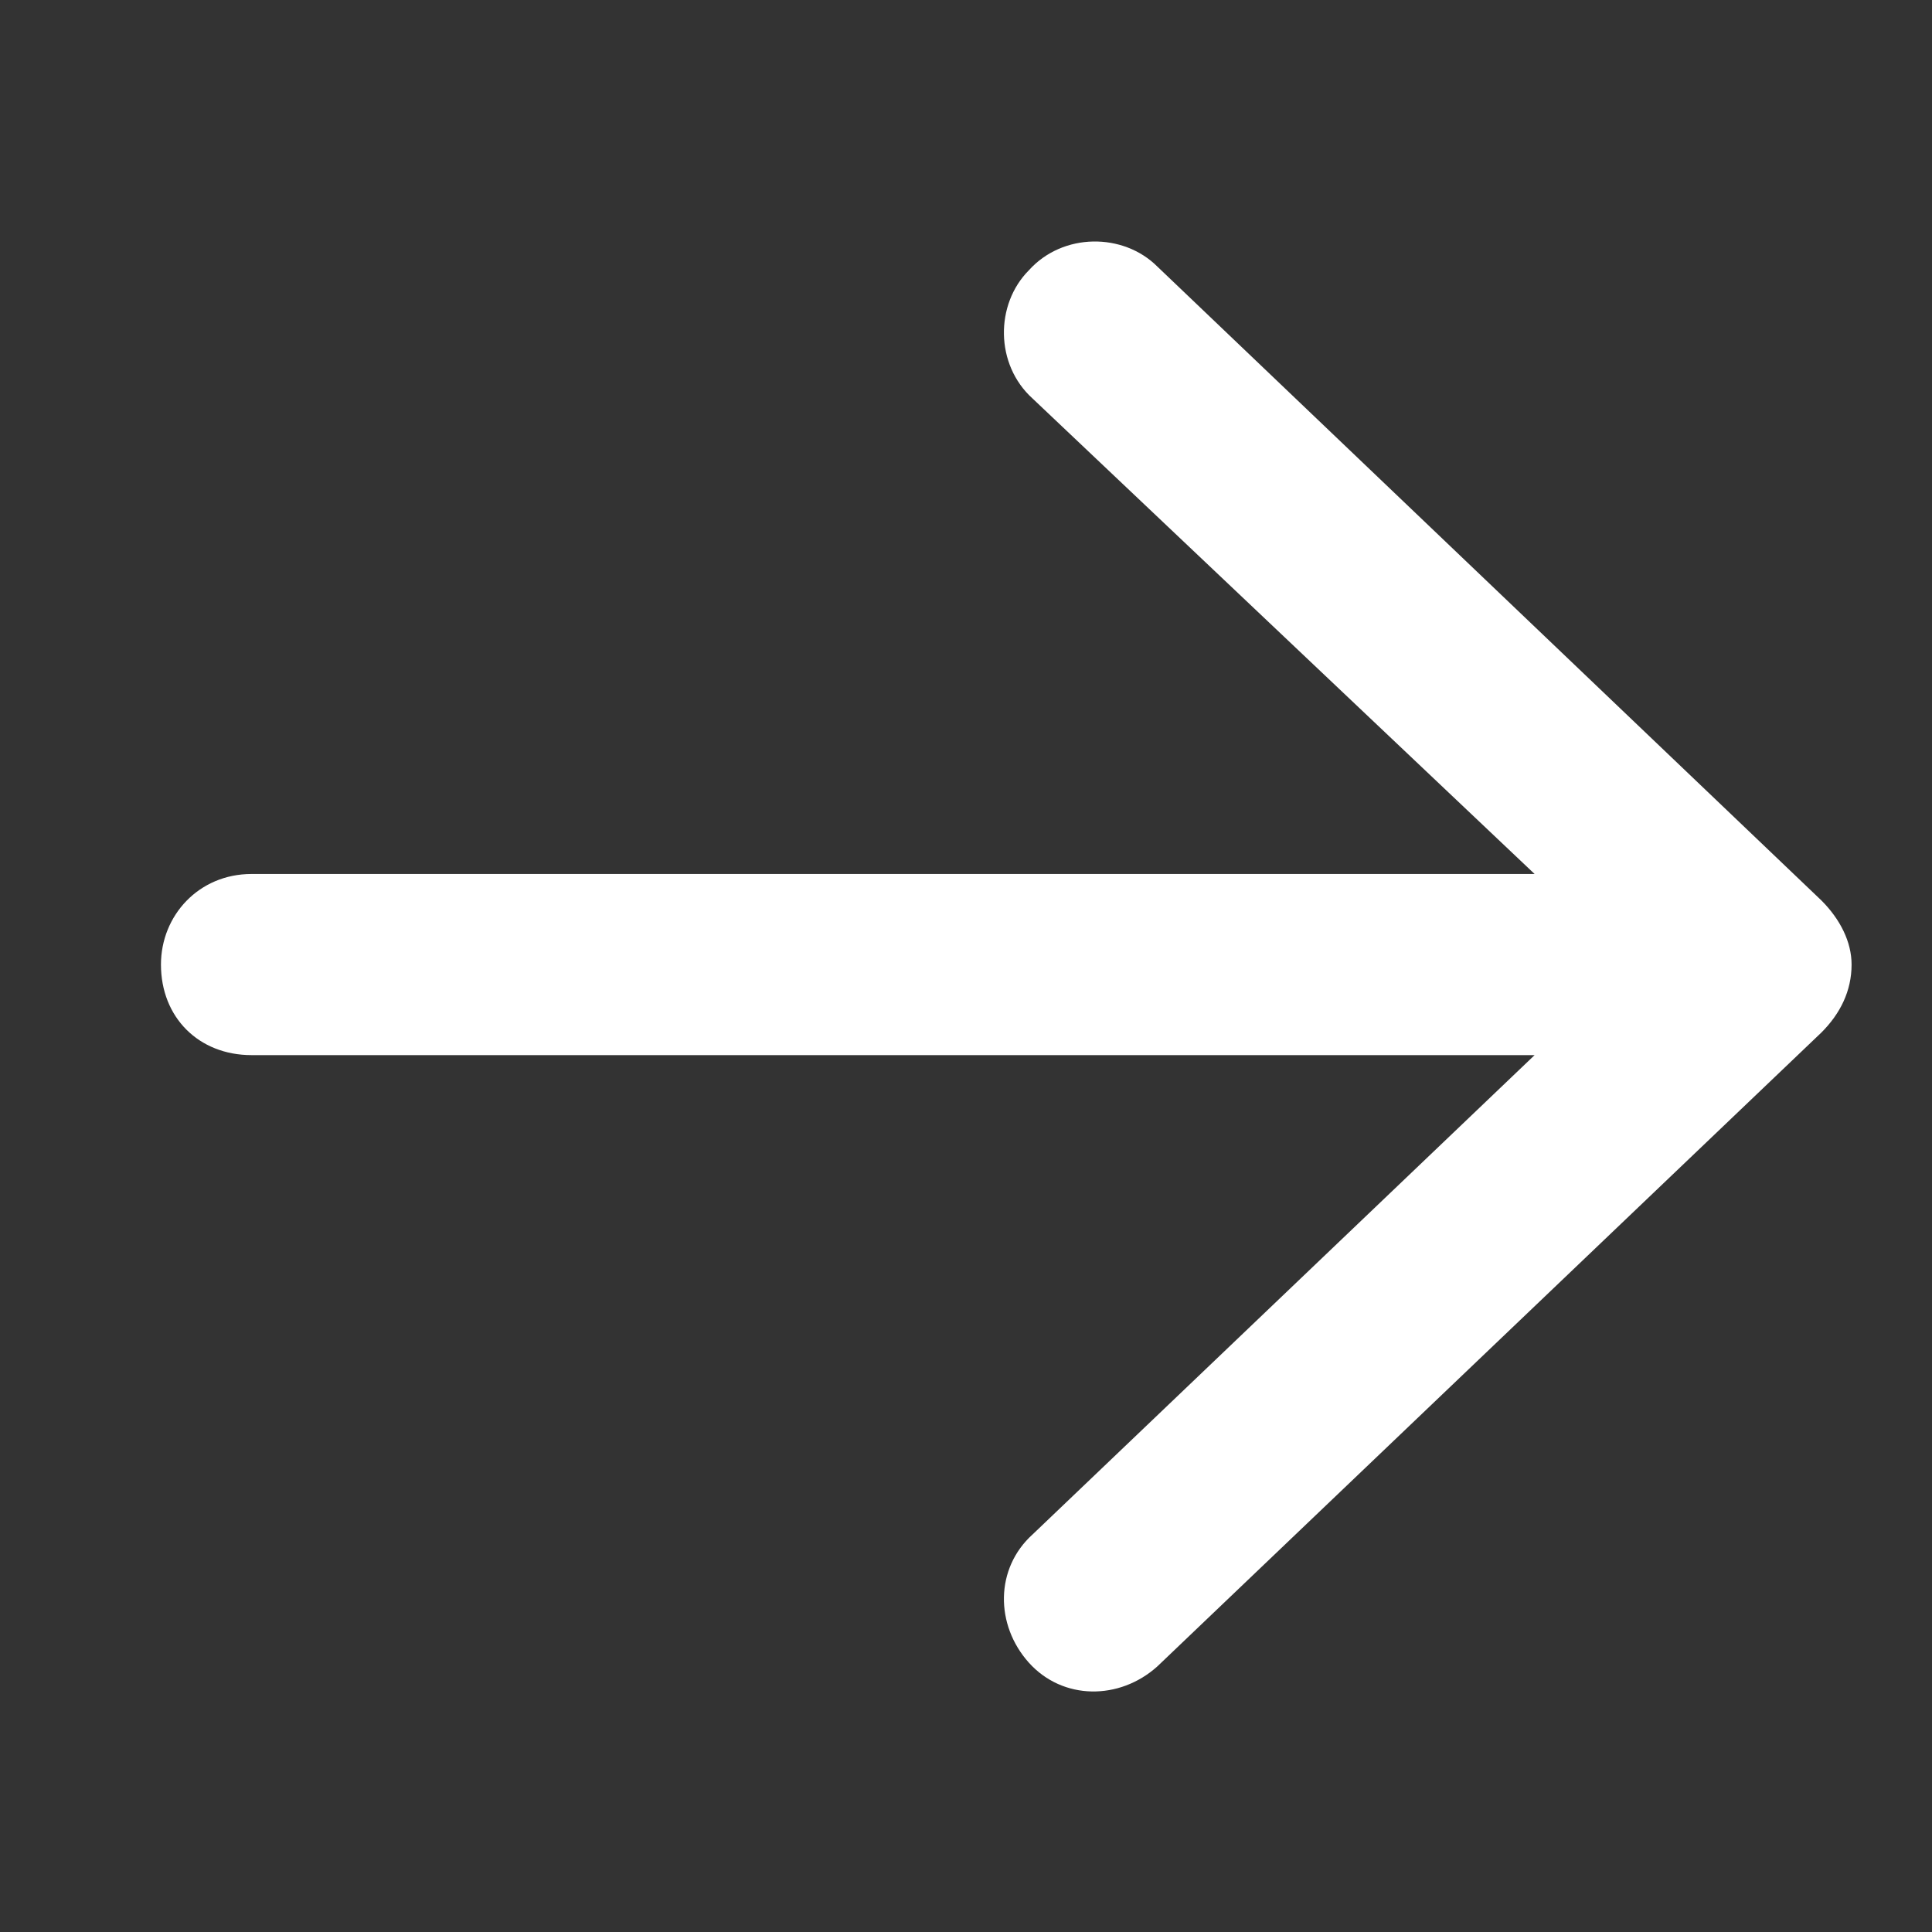<svg width="16" height="16" viewBox="0 0 16 16" fill="none" xmlns="http://www.w3.org/2000/svg">
<rect x="0" y="0" width="16" height="16" fill="#333333" stroke="none"/>
<path d="M15.084 8.551L9.584 13.801C9.271 14.082 8.802 14.082 8.521 13.77C8.24 13.457 8.24 12.988 8.552 12.707L12.709 8.738H2.083C1.646 8.738 1.333 8.426 1.333 7.988C1.333 7.582 1.646 7.238 2.083 7.238H12.709L8.552 3.301C8.24 3.02 8.24 2.52 8.521 2.238C8.802 1.926 9.302 1.926 9.584 2.207L15.084 7.457C15.24 7.613 15.334 7.801 15.334 7.988C15.334 8.207 15.24 8.395 15.084 8.551Z" fill="white"/>
</svg>
